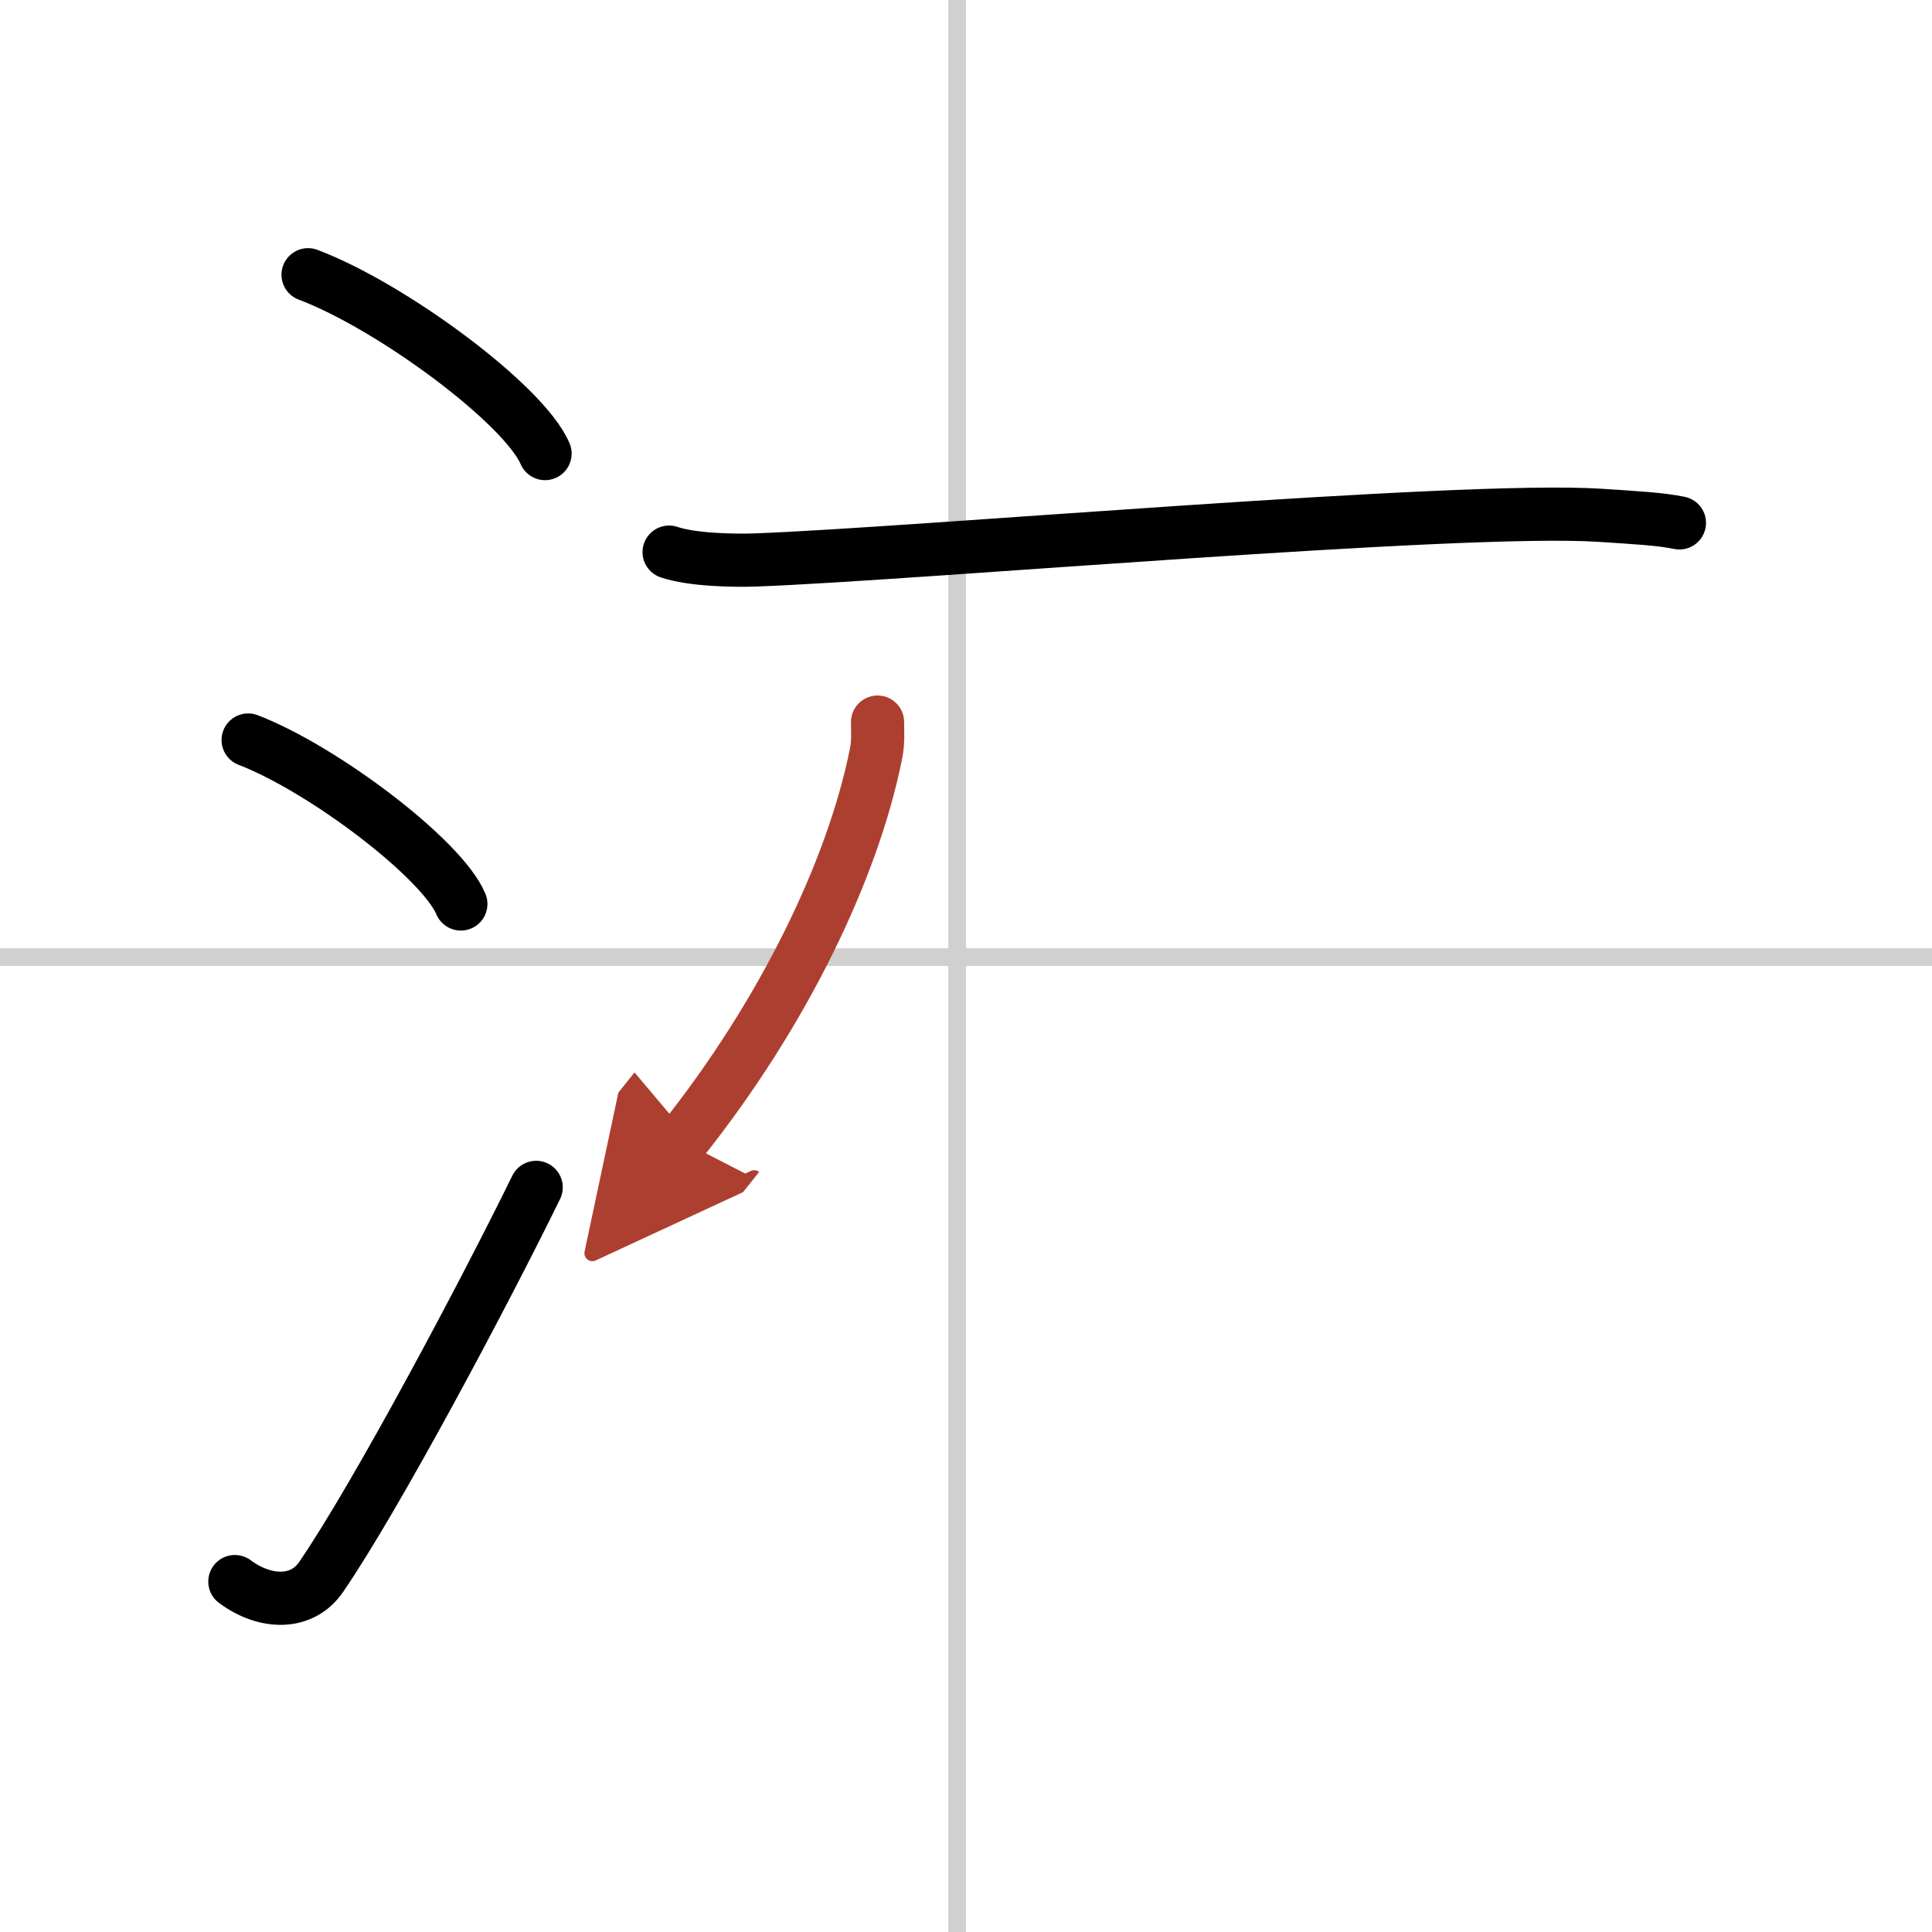 <svg width="400" height="400" viewBox="0 0 109 109" xmlns="http://www.w3.org/2000/svg"><defs><marker id="a" markerWidth="4" orient="auto" refX="1" refY="5" viewBox="0 0 10 10"><polyline points="0 0 10 5 0 10 1 5" fill="#ad3f31" stroke="#ad3f31"/></marker></defs><g fill="none" stroke="#000" stroke-linecap="round" stroke-linejoin="round" stroke-width="3"><rect width="100%" height="100%" fill="#fff" stroke="#fff"/><line x1="54" x2="54" y2="109" stroke="#d0d0d0" stroke-width="1"/><line x2="109" y1="54" y2="54" stroke="#d0d0d0" stroke-width="1"/><path d="m17.38 15.5c4.72 1.78 12.19 7.32 13.37 10.09"/><path d="m14 41.75c4.24 1.63 10.94 6.71 12 9.25"/><path d="m13.25 89.23c1.71 1.27 3.78 1.32 4.86-0.25 3.14-4.57 9.29-16.16 12.14-21.99"/><path d="m37.75 31.15c1.29 0.44 3.65 0.49 4.94 0.44 9.06-0.34 39.58-3.02 47.54-2.52 2.14 0.14 3.44 0.21 4.52 0.43"/><path d="m49.51 40.74c0 0.6 0.05 1.1-0.09 1.8-1.31 6.52-5.21 14.63-10.95 21.83" marker-end="url(#a)" stroke="#ad3f31"/></g></svg>
